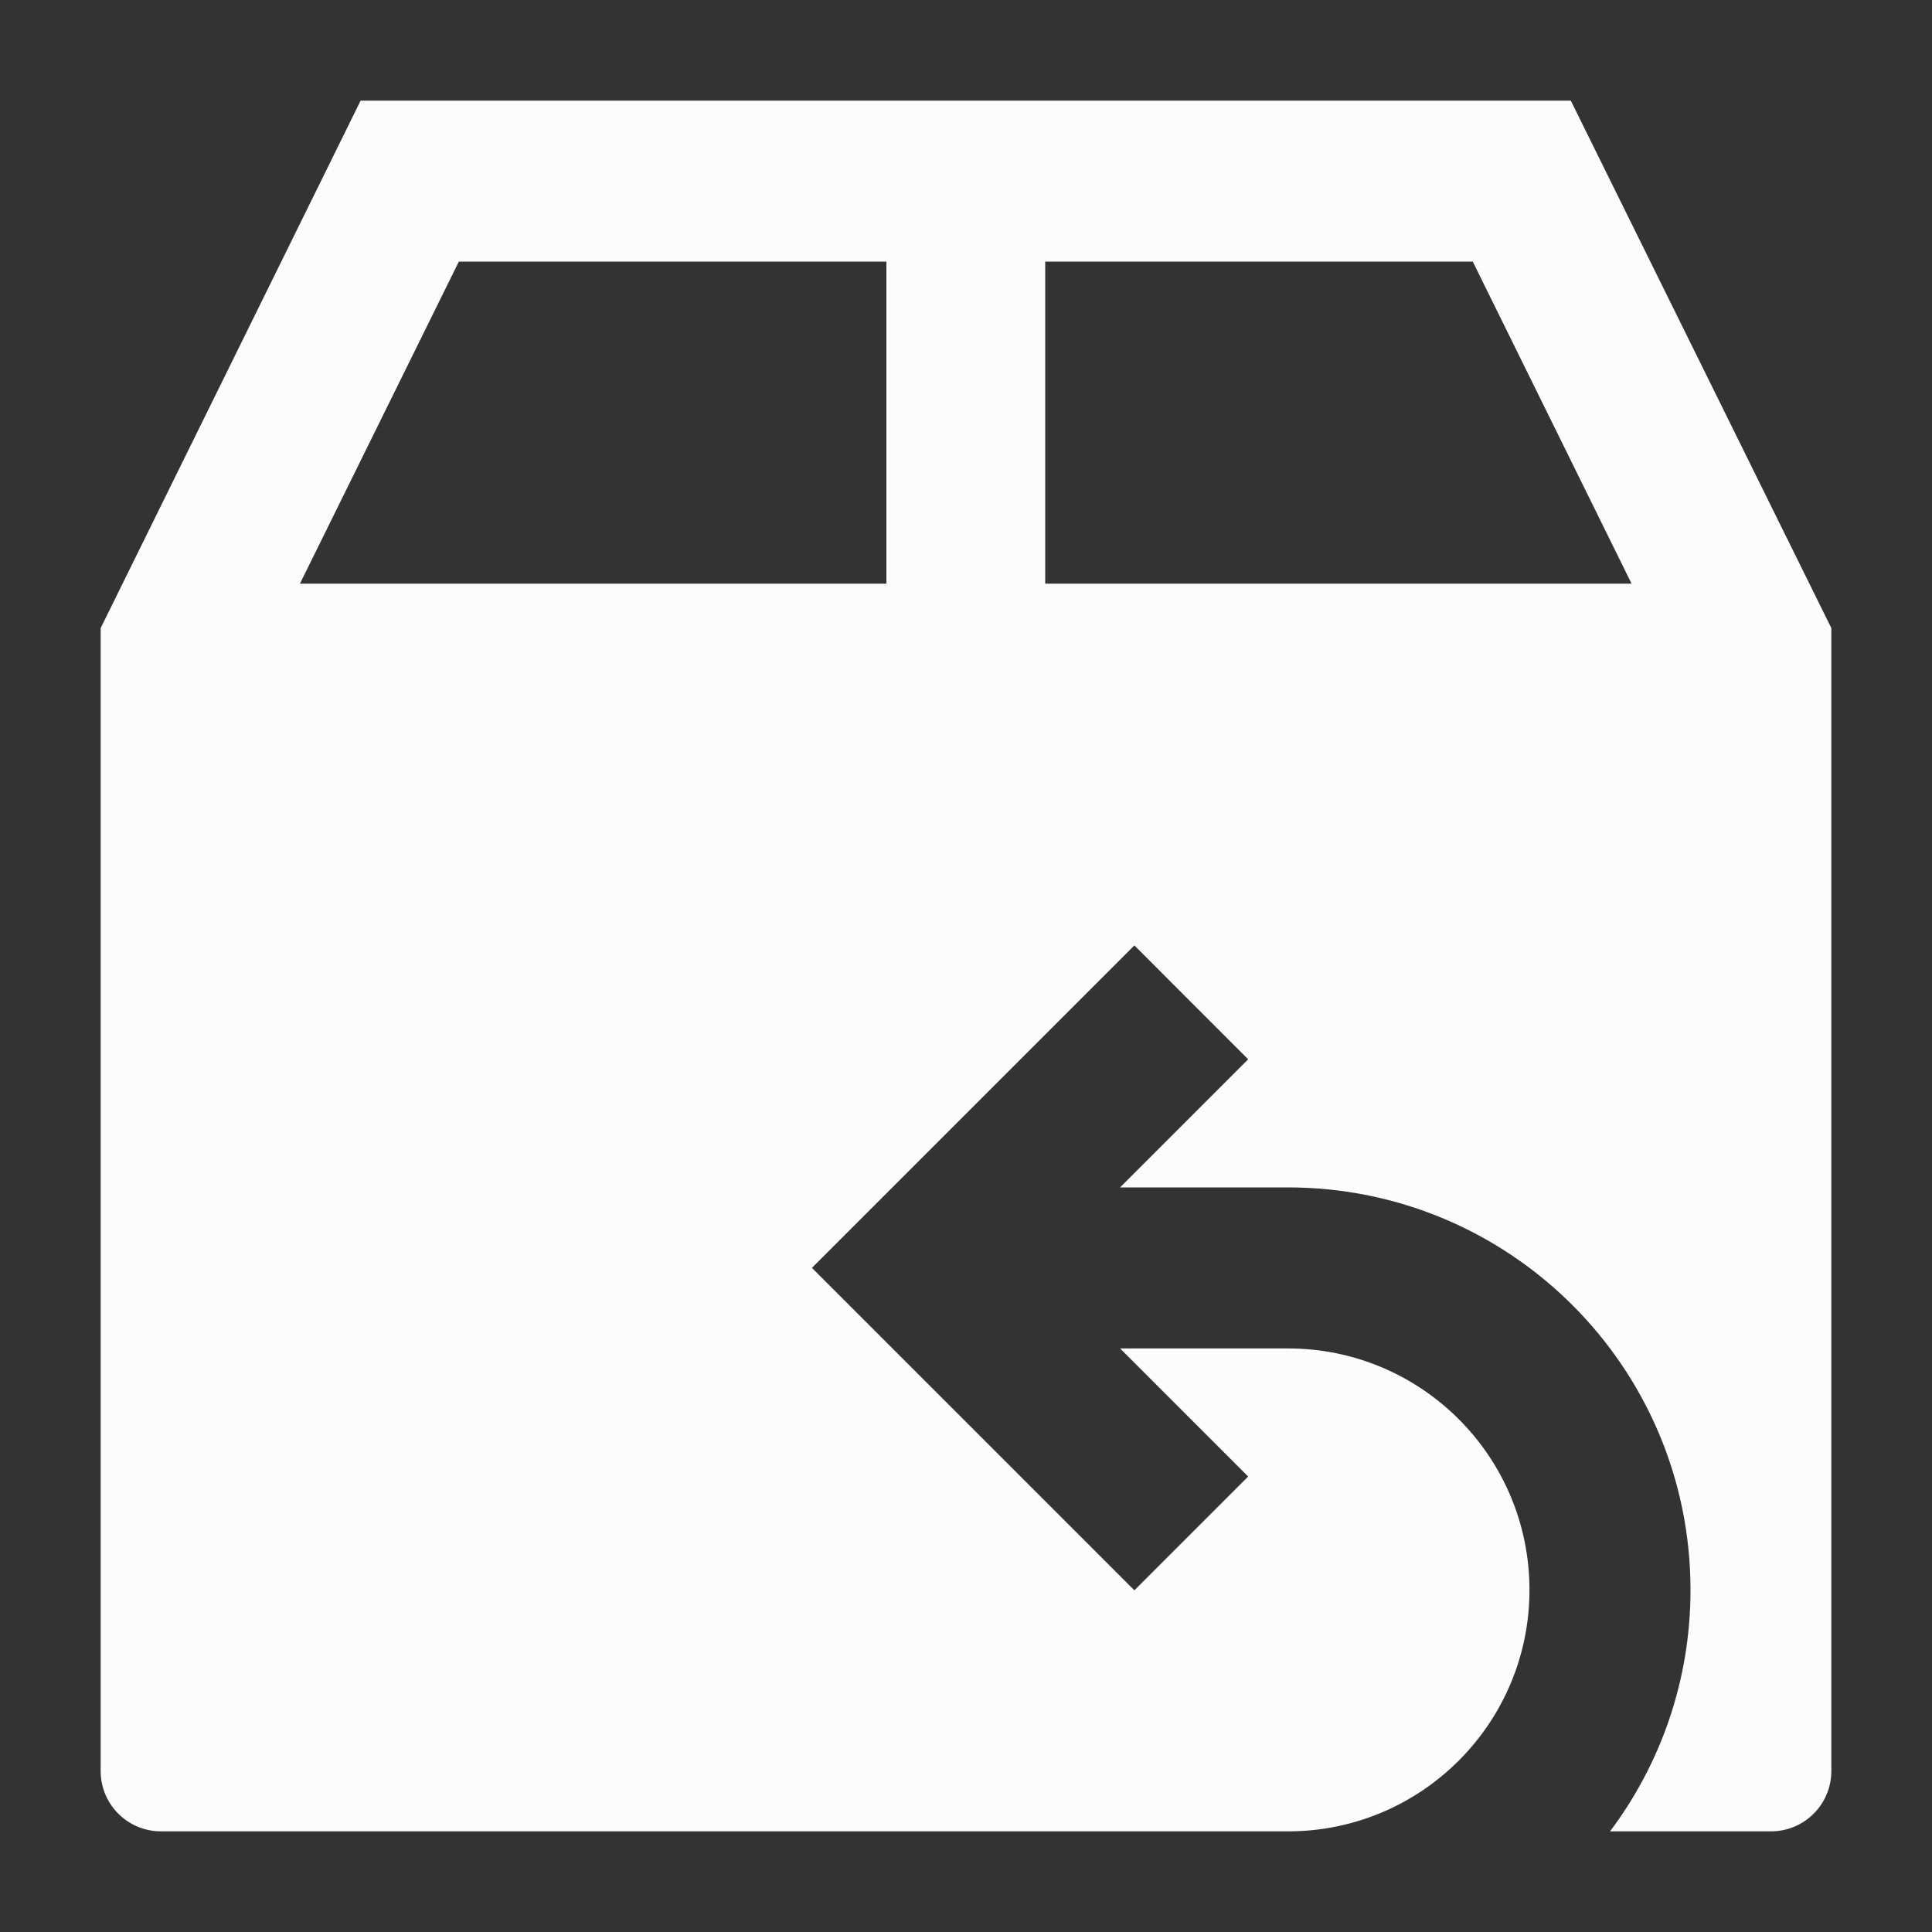 <svg width="20" height="20" viewBox="0 0 20 20" fill="none" xmlns="http://www.w3.org/2000/svg">
<rect x="0" y="0" width="20" height="20" fill="#333333" stroke="none"/>
<g id="Frame">
<path id="Vector" fill-rule="evenodd" clip-rule="evenodd" d="M16.261 1.042L3.733 1.042L1.042 6.502V18.333C1.042 18.679 1.321 18.958 1.667 18.958H13.351C14.723 18.949 15.833 17.833 15.833 16.459C15.833 15.078 14.714 13.959 13.333 13.959H11.595L12.921 15.285L11.743 16.463L8.405 13.125L11.743 9.787L12.921 10.966L11.595 12.292H13.333C15.634 12.292 17.5 14.157 17.5 16.459C17.5 17.396 17.19 18.262 16.667 18.958H18.333C18.678 18.958 18.958 18.679 18.958 18.333V6.502L16.261 1.042ZM16.89 6.042L15.246 2.708L10.82 2.708V6.042H16.89ZM9.176 6.042V2.708H4.75L3.105 6.042H9.176Z" fill="#FCFCFD"/>
</g>
</svg>
